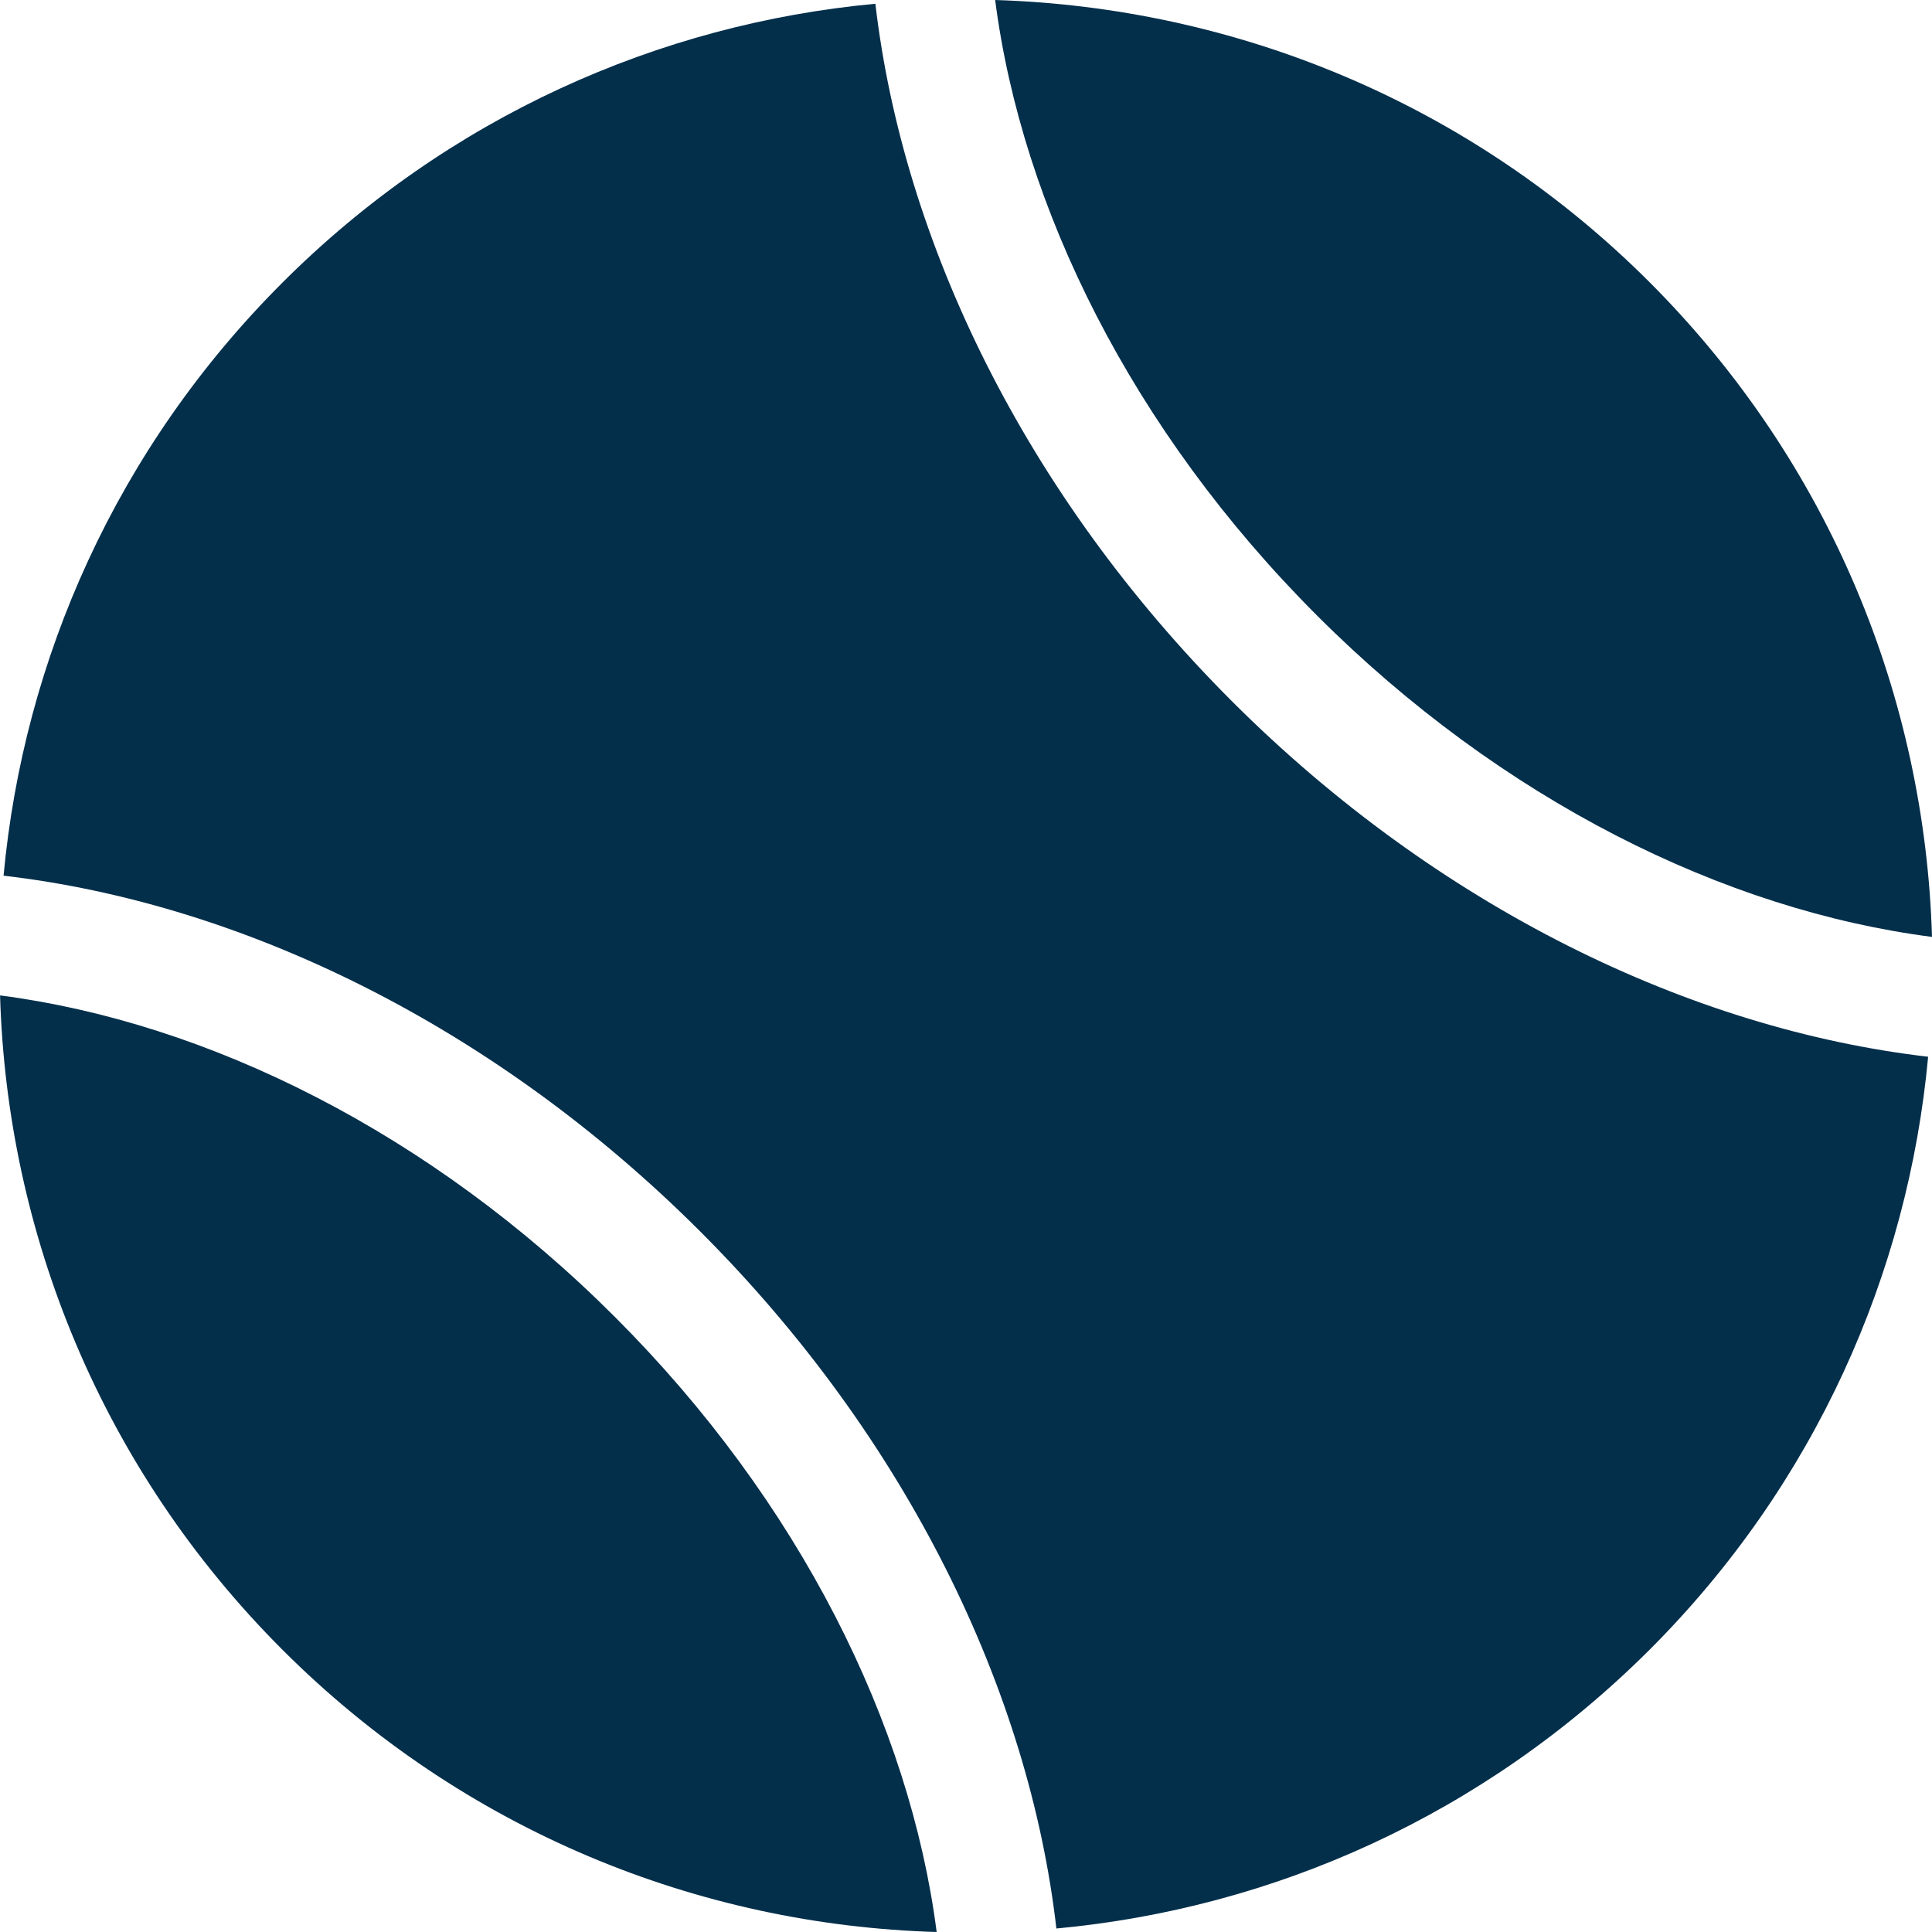 <svg width="32" height="32" viewBox="0 0 32 32" fill="none" xmlns="http://www.w3.org/2000/svg">
<g clip-path="url(#clip0_129_1462)">
<path d="M14.499 0.062C10.919 0.395 7.424 1.936 4.678 4.681C1.932 7.425 0.392 10.919 0.059 14.504C3.99 14.96 8.169 16.969 11.601 20.4C15.033 23.832 17.045 28.014 17.497 31.942C21.087 31.609 24.572 30.069 27.321 27.326C30.067 24.582 31.604 21.086 31.936 17.503C28.015 17.048 23.828 15.039 20.397 11.607C16.968 8.175 14.957 3.992 14.499 0.062Z" fill="#032F4B"/>
<path d="M32 15.518C31.884 11.582 30.326 7.682 27.326 4.678C24.324 1.674 20.42 0.122 16.483 0C16.926 3.437 18.751 7.131 21.811 10.192C24.871 13.252 28.56 15.075 32 15.518Z" fill="#032F4B"/>
<path d="M0.001 16.487C0.116 20.422 1.675 24.322 4.678 27.325C7.679 30.326 11.579 31.886 15.514 32C15.072 28.567 13.249 24.876 10.187 21.815C7.129 18.756 3.436 16.933 0.001 16.487Z" fill="#032F4B"/>
</g>
<defs>
<clipPath id="clip0_129_1462">
<rect width="32" height="32" fill="white"/>
</clipPath>
</defs>
</svg>
